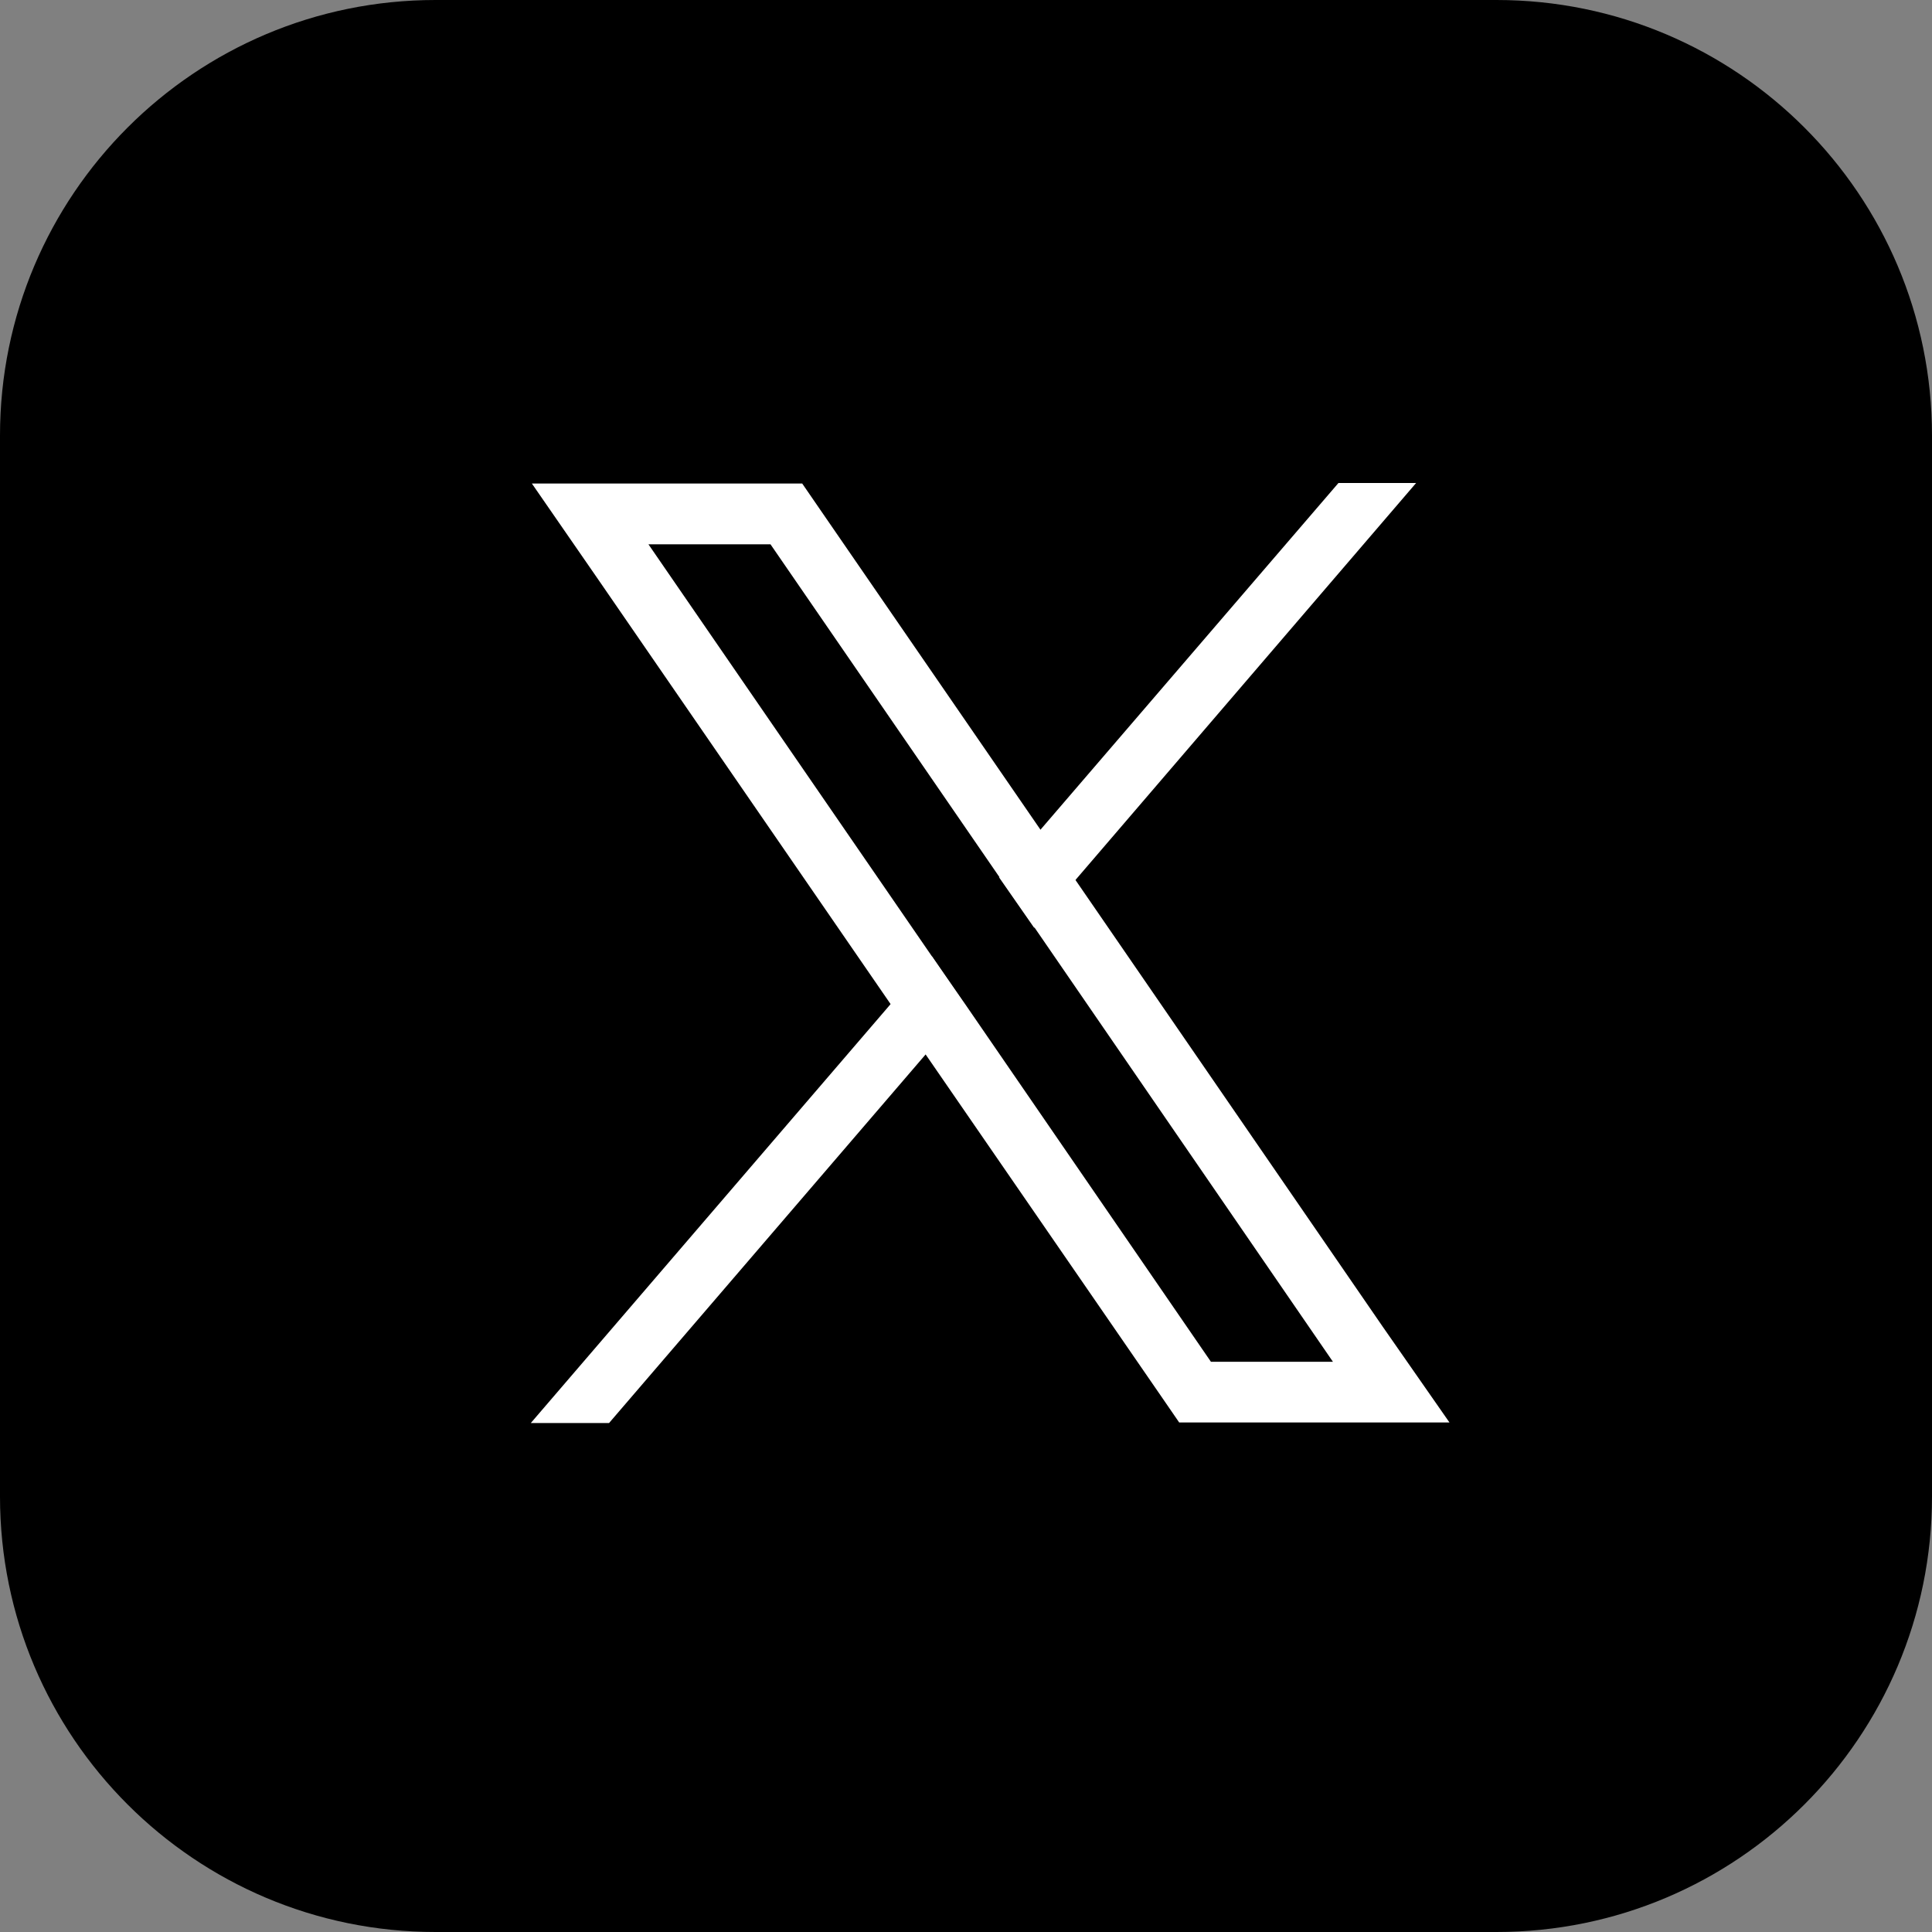 <svg width="40" height="40" viewBox="0 0 40 40" fill="none" xmlns="http://www.w3.org/2000/svg">
<rect x="0" y="0" width="40" height="40" fill="#808080" stroke="none"/>
<g clip-path="url(#clip0_173_88)">
<path d="M30.983 0H9.018C4.037 0 0 4.037 0 9.018V30.983C0 35.963 4.037 40 9.018 40H30.983C35.963 40 40 35.963 40 30.983V9.018C40 4.037 35.963 0 30.983 0Z" fill="black"/>
<path d="M28.628 27.468L22.262 18.213L21.537 17.171L16.983 10.555L16.609 10.011H11.012L12.383 11.994L18.444 20.796L19.169 21.838L24.04 28.907L24.414 29.451H30.01L28.628 27.468ZM25.071 28.194L20.018 20.841L19.294 19.799L13.425 11.269H15.952L20.698 18.168L21.423 19.21L27.597 28.194H25.071Z" fill="white"/>
<path d="M19.294 19.799L20.007 20.841L19.158 21.838L12.61 29.462H10.99L18.433 20.796L19.294 19.799Z" fill="white"/>
<path d="M29.319 10L22.262 18.224L21.412 19.21L20.687 18.168L21.548 17.171L26.328 11.609L27.711 10H29.319Z" fill="white"/>
</g>
<defs>
<clipPath id="clip0_173_88">
<rect width="40" height="40" fill="white"/>
</clipPath>
</defs>
</svg>
